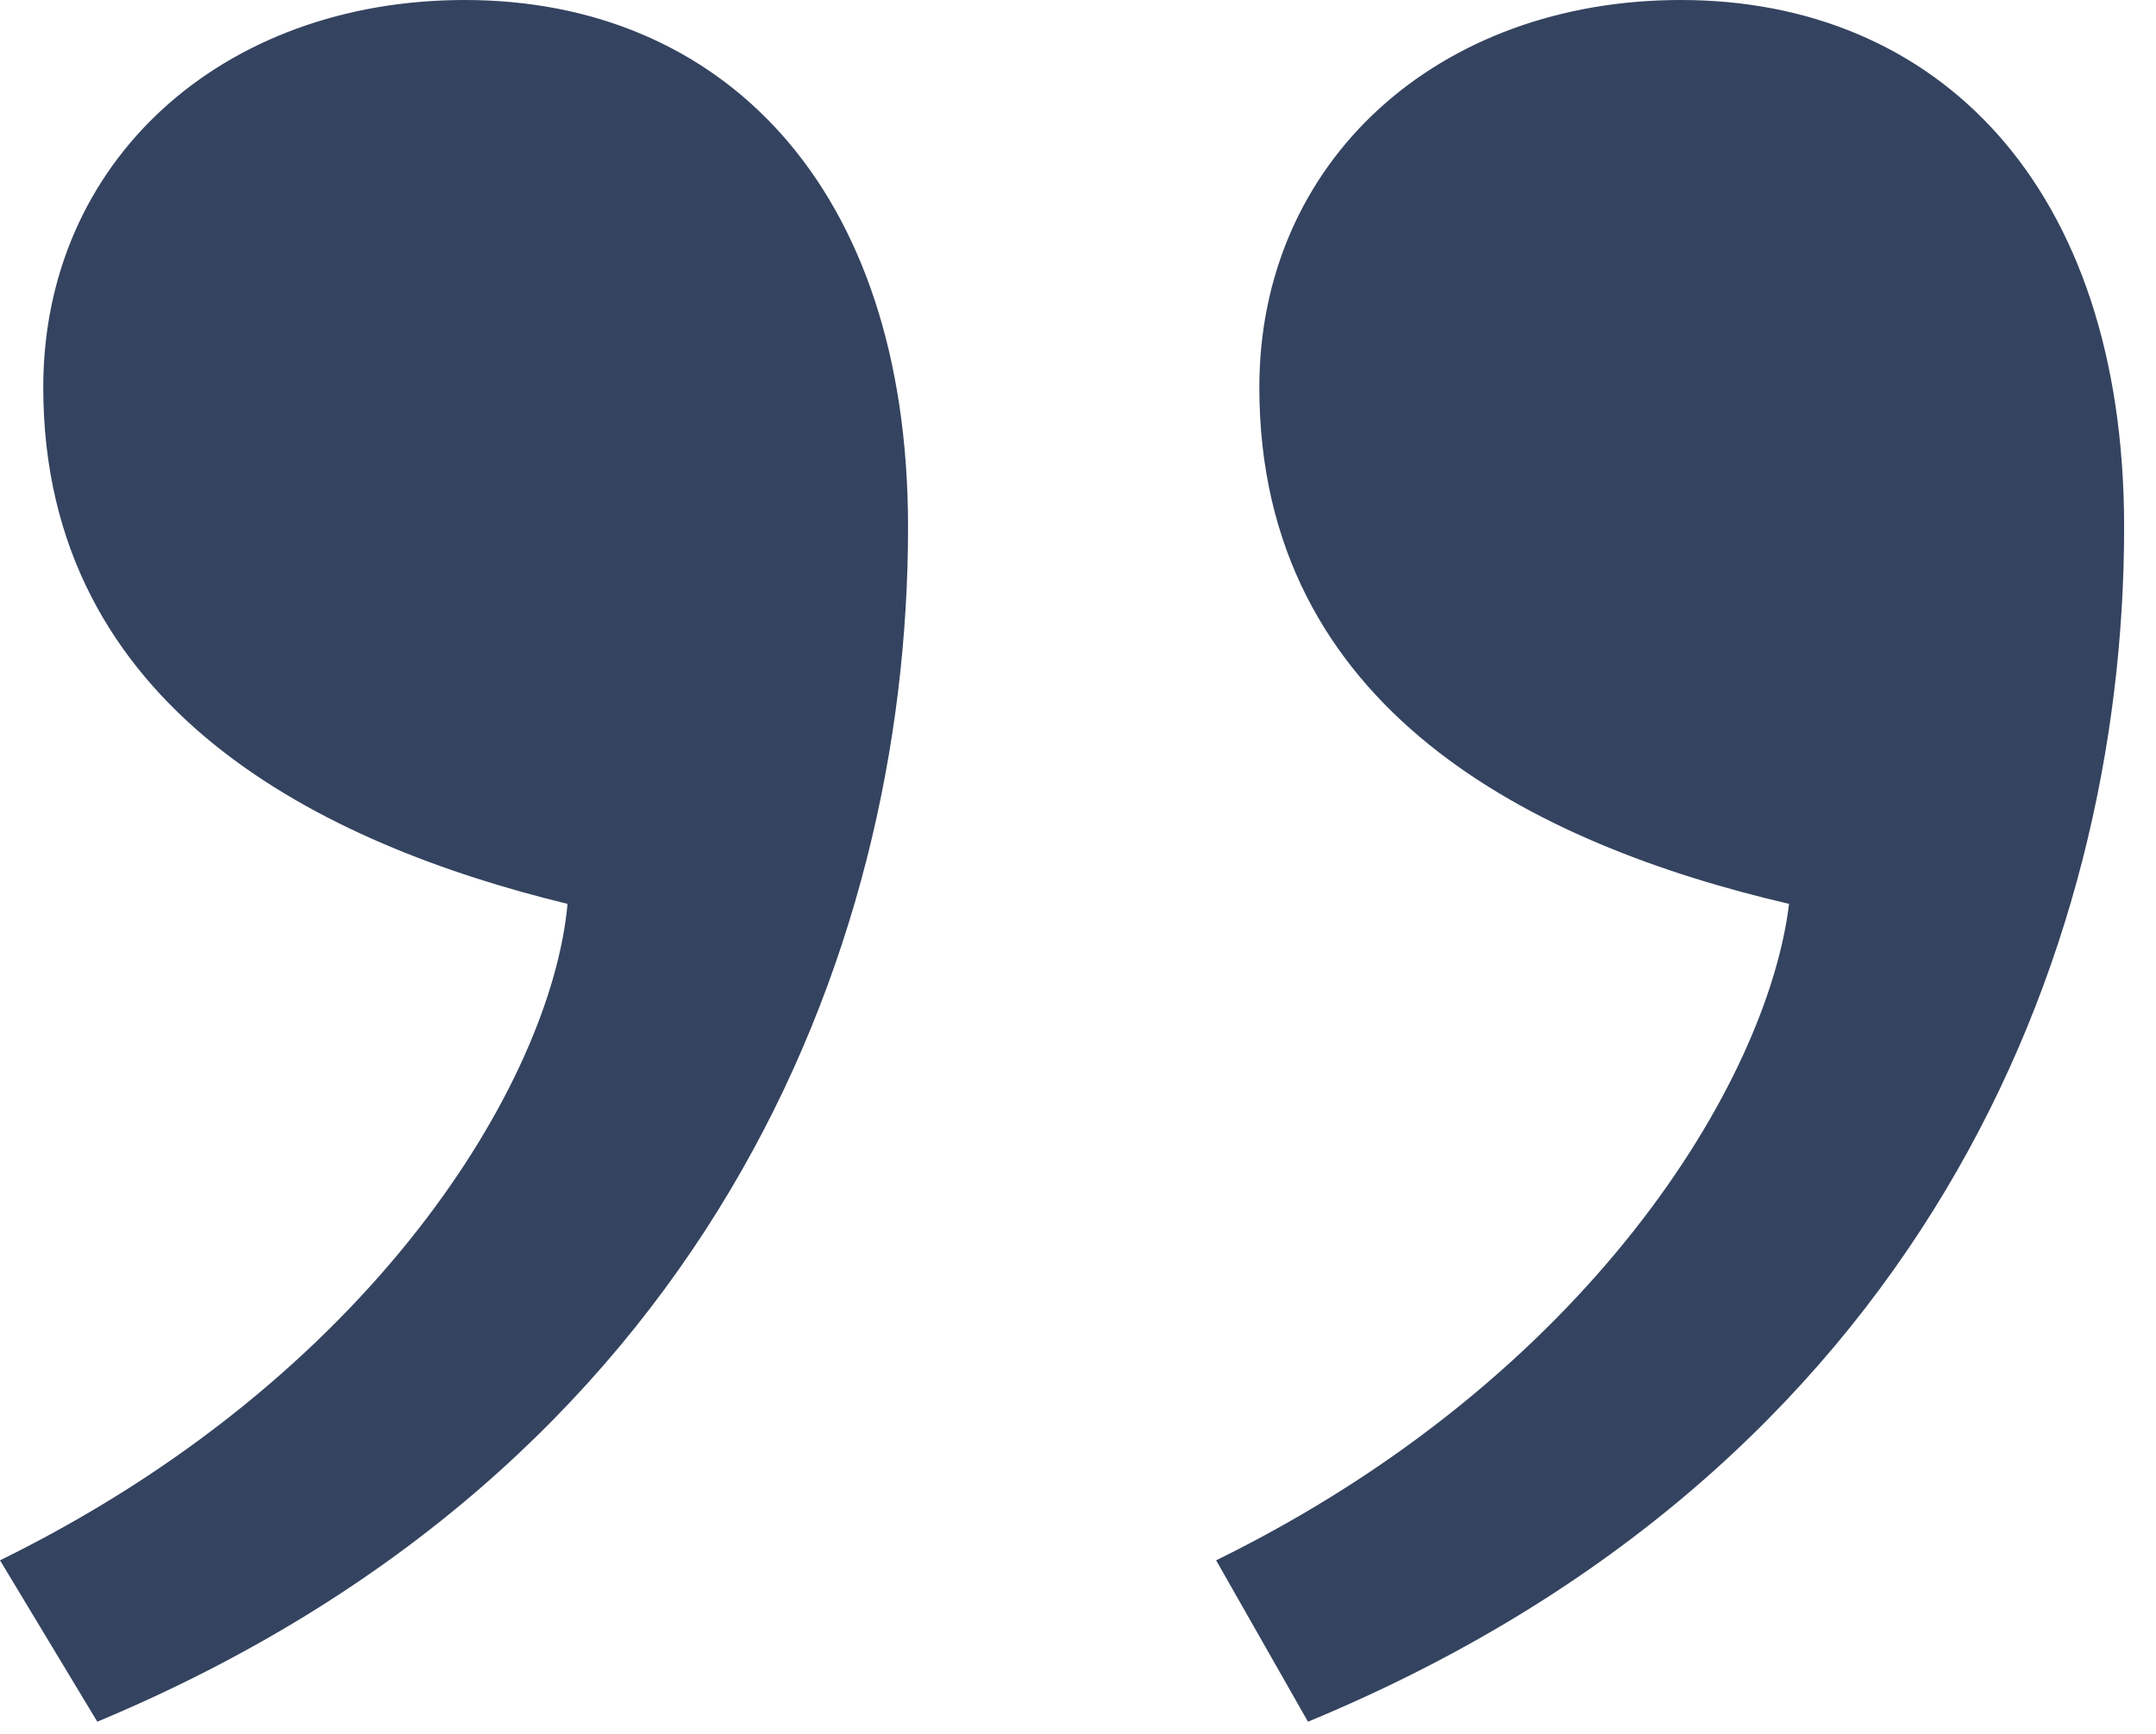 <svg width="46" height="37" viewBox="0 0 46 37" fill="none" xmlns="http://www.w3.org/2000/svg">
<path d="M27.907 36.74C40.938 31.344 45.32 20.437 45.32 11.252C45.32 3.904 41.284 -1.23797e-05 35.864 -1.23797e-05C30.675 -1.23797e-05 26.869 3.444 26.869 8.266C26.869 15.155 32.751 18.026 38.171 19.288C37.709 23.077 33.904 29.392 25.947 33.296L27.907 36.74ZM2.076 36.74C14.992 31.344 19.374 20.437 19.374 11.252C19.374 3.904 15.338 -1.23797e-05 9.918 -1.23797e-05C4.728 -1.23797e-05 0.923 3.444 0.923 8.266C0.923 15.155 6.919 18.026 12.109 19.288C11.763 23.077 7.957 29.392 0 33.296L2.076 36.74Z" fill="#34435F"/>
</svg>

